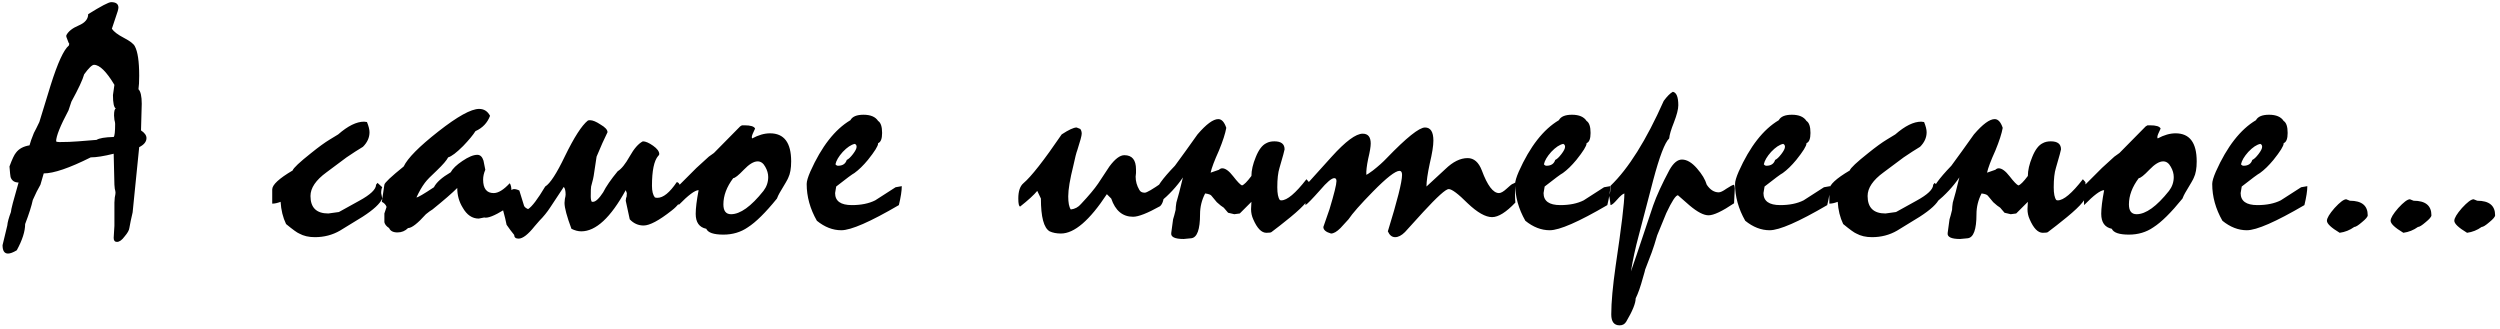 <?xml version="1.0" encoding="UTF-8"?> <svg xmlns="http://www.w3.org/2000/svg" width="494" height="65" viewBox="0 0 494 65" fill="none"> <path d="M28.944 27.28C28.944 28 28.464 28.6 27.504 29.08C27.504 29.272 27.192 32.368 26.568 38.368C26.52 38.992 26.4 40.192 26.208 41.968C25.92 43.168 25.704 44.2 25.56 45.064C25.512 45.496 25.2 46.048 24.624 46.72C24.096 47.44 23.592 47.8 23.112 47.8C22.68 47.8 22.464 47.536 22.464 47.008C22.464 46.72 22.488 46.312 22.536 45.784C22.584 45.256 22.608 44.872 22.608 44.632V40.024C22.608 39.784 22.632 39.448 22.68 39.016C22.776 38.584 22.824 38.272 22.824 38.08C22.824 37.888 22.776 37.624 22.68 37.288C22.632 36.952 22.608 36.688 22.608 36.496L22.464 30.376C20.544 30.856 19.032 31.096 17.928 31.096C13.704 33.208 10.608 34.264 8.64 34.264L7.992 36.496C7.512 37.312 7.008 38.32 6.48 39.52C6.24 40.672 5.736 42.256 4.968 44.272C4.968 45.712 4.416 47.44 3.312 49.456C2.592 49.888 2.016 50.104 1.584 50.104C0.864 50.104 0.504 49.552 0.504 48.448C0.6 47.968 0.912 46.672 1.44 44.56C1.488 43.936 1.728 43.048 2.16 41.896C2.16 41.464 2.664 39.52 3.672 36.064C2.856 36.064 2.328 35.704 2.088 34.984C2.04 34.792 1.968 34.096 1.872 32.896C2.4 31.456 2.832 30.544 3.168 30.16C3.744 29.392 4.632 28.912 5.832 28.72C5.976 28.144 6.264 27.328 6.696 26.272C6.984 25.744 7.344 25.024 7.776 24.112L10.008 16.84C11.4 12.424 12.6 9.808 13.608 8.992C13.656 8.848 13.68 8.68 13.68 8.488C13.68 8.776 13.488 8.368 13.104 7.264V6.976C13.488 6.208 14.304 5.56 15.552 5.032C16.8 4.504 17.424 3.76 17.424 2.8C19.968 1.216 21.48 0.424 21.96 0.424C22.92 0.424 23.4 0.784 23.4 1.504C23.4 1.792 23.208 2.464 22.824 3.52C22.392 4.768 22.152 5.488 22.104 5.68C22.488 6.256 23.28 6.856 24.48 7.48C25.68 8.104 26.4 8.656 26.64 9.136C27.216 10.192 27.504 12.136 27.504 14.968C27.504 16.12 27.456 17.008 27.36 17.632C27.792 18.064 28.008 19.024 28.008 20.512C28.008 20.992 27.96 22.744 27.864 25.768C28.584 26.248 28.944 26.752 28.944 27.28ZM22.896 21.448C22.512 21.256 22.32 20.368 22.32 18.784L22.608 16.768C21.024 14.128 19.68 12.808 18.576 12.808C18.192 12.808 17.544 13.432 16.632 14.68C16.344 15.736 15.504 17.536 14.112 20.08C13.968 20.512 13.776 21.088 13.536 21.808C11.904 24.88 11.088 26.92 11.088 27.928C11.184 28.024 11.4 28.072 11.736 28.072C13.08 28.072 14.328 28.024 15.48 27.928L19.08 27.64C19.608 27.304 20.736 27.112 22.464 27.064C22.656 26.872 22.752 26.008 22.752 24.472C22.752 24.28 22.704 24.016 22.608 23.68C22.56 23.296 22.536 23.008 22.536 22.816C22.536 21.952 22.656 21.496 22.896 21.448ZM75.535 39.232C75.103 40.24 73.807 41.44 71.647 42.832C70.879 43.312 69.391 44.224 67.183 45.568C65.695 46.432 64.039 46.864 62.215 46.864C61.015 46.864 59.983 46.624 59.119 46.144C58.735 46 57.871 45.376 56.527 44.272C55.903 42.976 55.543 41.512 55.447 39.88C54.823 40.12 54.271 40.24 53.791 40.24V37.432C53.791 36.52 55.135 35.272 57.823 33.688C57.967 33.208 59.191 32.056 61.495 30.232C62.983 29.032 64.207 28.144 65.167 27.568C65.599 27.328 66.151 26.992 66.823 26.56C68.743 24.88 70.447 24.04 71.935 24.04C72.079 24.04 72.271 24.064 72.511 24.112C72.847 24.928 73.015 25.6 73.015 26.128C73.015 27.184 72.583 28.144 71.719 29.008C70.759 29.584 69.679 30.28 68.479 31.096C68.335 31.192 67.015 32.176 64.519 34.048C62.407 35.584 61.351 37.144 61.351 38.728C61.351 41.032 62.527 42.184 64.879 42.184L66.967 41.896L70.999 39.664C73.207 38.464 74.311 37.408 74.311 36.496L74.599 36.136L75.535 37C75.391 37.24 75.319 37.624 75.319 38.152L75.535 39.232ZM101.081 39.88C100.745 40.168 100.289 40.672 99.713 41.392C97.697 42.64 96.353 43.168 95.681 42.976L94.601 43.192C93.305 43.192 92.249 42.472 91.433 41.032C90.713 39.88 90.353 38.584 90.353 37.144C89.345 38.152 87.713 39.568 85.457 41.392C85.121 41.584 84.689 41.896 84.161 42.328C82.529 44.152 81.353 45.064 80.633 45.064C80.057 45.64 79.361 45.928 78.545 45.928C77.681 45.928 77.129 45.64 76.889 45.064C76.361 44.728 76.049 44.344 75.953 43.912V42.184L76.385 40.888C76.241 40.456 75.929 40.12 75.449 39.88L75.953 36.496C76.001 36.112 77.273 34.912 79.769 32.896C80.537 31.264 82.817 28.96 86.609 25.984C90.401 23.008 93.089 21.52 94.673 21.52C95.633 21.52 96.353 21.976 96.833 22.888C96.305 24.28 95.345 25.288 93.953 25.912C93.473 26.68 92.657 27.664 91.505 28.864C90.209 30.16 89.225 30.904 88.553 31.096C88.265 31.672 87.521 32.536 86.321 33.688C85.121 34.792 84.329 35.608 83.945 36.136C83.369 36.904 82.817 37.864 82.289 39.016C82.577 39.016 83.729 38.344 85.745 37C86.225 36.04 87.329 35.056 89.057 34.048C89.441 33.328 90.209 32.584 91.361 31.816C92.561 31 93.545 30.592 94.313 30.592C94.889 30.592 95.297 30.976 95.537 31.744L95.897 33.544C95.609 34.216 95.465 34.864 95.465 35.488C95.465 37.264 96.161 38.152 97.553 38.152C98.465 38.152 99.521 37.504 100.721 36.208C100.961 36.496 101.081 37.12 101.081 38.08L100.865 38.944L101.081 39.88ZM134.589 38.944C134.589 39.76 133.965 40.648 132.717 41.608C130.221 43.576 128.373 44.56 127.173 44.56C126.117 44.56 125.205 44.152 124.437 43.336L123.645 39.664L123.717 39.088C123.813 38.992 123.861 38.68 123.861 38.152L123.645 37.576C120.669 43 117.741 45.712 114.861 45.712C114.237 45.712 113.589 45.544 112.917 45.208C112.005 42.76 111.549 41.056 111.549 40.096C111.549 39.904 111.573 39.64 111.621 39.304C111.717 38.92 111.765 38.632 111.765 38.44C111.765 37.72 111.645 37.216 111.405 36.928L108.741 40.96C108.117 41.92 107.397 42.808 106.581 43.624C106.389 43.816 106.077 44.176 105.645 44.704C104.349 46.336 103.293 47.152 102.477 47.152C101.901 47.152 101.613 46.912 101.613 46.432C101.133 45.856 100.629 45.184 100.101 44.416C100.053 44.032 99.741 42.76 99.165 40.6C100.173 38.44 100.965 37.36 101.541 37.36C101.877 37.36 102.237 37.456 102.621 37.648L103.557 40.672C103.653 40.912 103.917 41.128 104.349 41.32C105.117 40.84 106.245 39.352 107.733 36.856C108.693 36.28 109.989 34.288 111.621 30.88C113.445 27.136 114.957 24.784 116.157 23.824C116.253 23.776 116.397 23.752 116.589 23.752C117.117 23.752 117.813 24.04 118.677 24.616C119.589 25.144 120.045 25.648 120.045 26.128C119.421 27.376 118.701 28.984 117.885 30.952L117.309 34.768C117.309 34.912 117.141 35.608 116.805 36.856C116.757 37.096 116.733 37.744 116.733 38.8C116.733 39.328 116.805 39.688 116.949 39.88H117.165C117.693 39.88 118.365 39.256 119.181 38.008C119.757 36.856 120.717 35.464 122.061 33.832C122.781 33.4 123.573 32.416 124.437 30.88C125.301 29.344 126.165 28.36 127.029 27.928C127.557 27.928 128.229 28.216 129.045 28.792C129.861 29.368 130.269 29.92 130.269 30.448C130.269 30.592 130.197 30.712 130.053 30.808C129.237 31.768 128.829 33.736 128.829 36.712C128.829 37.768 129.021 38.536 129.405 39.016C129.549 39.064 129.717 39.088 129.909 39.088C131.061 39.088 132.333 38.056 133.725 35.992C134.301 35.992 134.589 36.976 134.589 38.944ZM156.334 31.888C156.334 33.28 156.142 34.36 155.758 35.128C155.71 35.32 155.134 36.328 154.03 38.152C153.838 38.488 153.67 38.848 153.526 39.232C151.27 42.016 149.35 43.912 147.766 44.92C146.374 45.88 144.766 46.36 142.942 46.36C141.022 46.36 139.894 45.976 139.558 45.208C138.166 44.92 137.47 43.936 137.47 42.256C137.47 41.152 137.662 39.592 138.046 37.576C137.326 37.576 136.006 38.56 134.086 40.528C134.086 40.096 134.062 39.472 134.014 38.656C133.966 37.84 133.942 37.24 133.942 36.856L137.614 33.184C138.094 32.752 138.91 32.008 140.062 30.952L141.07 30.232L146.254 24.976L146.614 24.76H147.118C148.318 24.76 149.014 24.976 149.206 25.408C148.774 26.272 148.558 26.824 148.558 27.064C148.558 27.208 148.582 27.304 148.63 27.352C149.878 26.68 151.054 26.344 152.158 26.344C154.942 26.344 156.334 28.192 156.334 31.888ZM151.798 34.984C151.798 34.312 151.606 33.64 151.222 32.968C150.838 32.248 150.334 31.888 149.71 31.888C148.942 31.888 148.03 32.44 146.974 33.544C145.918 34.648 145.222 35.2 144.886 35.2C143.59 36.928 142.942 38.656 142.942 40.384C142.942 41.68 143.446 42.328 144.454 42.328C146.278 42.328 148.414 40.792 150.862 37.72C151.486 36.904 151.798 35.992 151.798 34.984ZM178.192 36.784C178.192 37.696 178 38.944 177.616 40.528C171.952 43.84 168.16 45.496 166.24 45.496C164.56 45.496 162.952 44.872 161.416 43.624C160.072 41.272 159.4 38.848 159.4 36.352C159.4 35.824 159.64 35.008 160.12 33.904C162.328 28.96 164.968 25.576 168.04 23.752C168.424 23.032 169.288 22.672 170.632 22.672C172.024 22.672 172.984 23.08 173.512 23.896C174.04 24.232 174.304 25.024 174.304 26.272C174.304 27.424 174.04 28.096 173.512 28.288V28.36C173.512 28.84 172.84 29.92 171.496 31.6C170.584 32.704 169.696 33.568 168.832 34.192C168.448 34.384 167.248 35.272 165.232 36.856L165.016 38.152C165.016 39.736 166.12 40.528 168.328 40.528C170.152 40.528 171.688 40.216 172.936 39.592C173.368 39.304 174.712 38.44 176.968 37L178.192 36.784ZM168.904 28.432C168.184 28.576 167.392 29.104 166.528 30.016C165.712 30.928 165.232 31.744 165.088 32.464C165.232 32.656 165.4 32.752 165.592 32.752C166.504 32.752 167.08 32.368 167.32 31.6C167.656 31.456 168.064 31.072 168.544 30.448C169.024 29.824 169.264 29.344 169.264 29.008C169.264 28.72 169.144 28.528 168.904 28.432ZM230.018 38.08C230.018 39.376 229.754 40.264 229.226 40.744C226.73 42.136 224.954 42.832 223.898 42.832C221.834 42.832 220.394 41.632 219.578 39.232L218.714 38.368C215.306 43.552 212.282 46.144 209.642 46.144C208.778 46.144 208.034 46 207.41 45.712C206.258 45.04 205.682 42.88 205.682 39.232L204.962 37.72C204.29 38.536 203.162 39.568 201.577 40.816C201.337 40.768 201.217 40.24 201.217 39.232C201.217 37.792 201.553 36.784 202.226 36.208C203.762 34.912 206.282 31.696 209.786 26.56C211.178 25.648 212.162 25.192 212.738 25.192L213.458 25.48C213.65 25.72 213.746 26.032 213.746 26.416C213.746 26.8 213.458 27.88 212.882 29.656C212.69 30.136 212.426 31.168 212.09 32.752C211.418 35.44 211.082 37.456 211.082 38.8C211.082 40.048 211.25 40.912 211.586 41.392C212.402 41.296 213.074 40.936 213.602 40.312C215.138 38.68 216.266 37.336 216.986 36.28C217.706 35.176 218.45 34.048 219.218 32.896C220.322 31.408 221.306 30.664 222.17 30.664C223.706 30.664 224.474 31.6 224.474 33.472V34.192C224.426 34.48 224.402 34.72 224.402 34.912C224.402 35.824 224.642 36.688 225.122 37.504C225.314 37.888 225.674 38.08 226.202 38.08C226.586 38.08 227.738 37.408 229.658 36.064C229.898 36.304 230.018 36.976 230.018 38.08ZM258.73 38.656C258.778 39.52 257.146 41.248 253.834 43.84C253.498 44.128 252.634 44.8 251.242 45.856C251.146 45.952 250.81 46 250.234 46C249.274 46 248.41 45.112 247.642 43.336C247.354 42.712 247.21 42.04 247.21 41.32C247.21 41.08 247.234 40.6 247.282 39.88L244.978 42.184L243.898 42.328L242.674 42.04C242.482 41.8 242.194 41.464 241.81 41.032C241.474 40.84 241.018 40.48 240.442 39.952L239.362 38.656C239.218 38.464 238.81 38.32 238.138 38.224C237.466 39.52 237.13 40.888 237.13 42.328C237.13 45.352 236.554 46.936 235.402 47.08L233.89 47.224C232.114 47.224 231.298 46.816 231.442 46L231.802 43.336C231.946 42.904 232.114 42.28 232.306 41.464C232.306 41.128 232.354 40.648 232.45 40.024C232.786 38.92 233.218 37.264 233.746 35.056C232.546 36.832 231.01 38.488 229.138 40.024C228.658 39.304 228.418 38.632 228.418 38.008C228.418 37.096 229.666 35.344 232.162 32.752C233.506 30.928 234.994 28.864 236.626 26.56C238.354 24.544 239.722 23.536 240.73 23.536C241.402 23.536 241.93 24.112 242.314 25.264C242.122 26.368 241.642 27.856 240.874 29.728C239.962 31.744 239.41 33.208 239.218 34.12L240.874 33.544C241.066 33.352 241.282 33.256 241.522 33.256C242.146 33.256 242.866 33.784 243.682 34.84C244.498 35.896 245.074 36.496 245.41 36.64C245.794 36.544 246.418 35.92 247.282 34.768C247.282 33.664 247.57 32.416 248.146 31.024C248.722 29.584 249.418 28.672 250.234 28.288C250.666 28.048 251.194 27.928 251.818 27.928C253.162 27.928 253.834 28.456 253.834 29.512C253.834 29.656 253.498 30.88 252.826 33.184C252.538 34.096 252.394 35.368 252.394 37C252.394 38.248 252.562 39.088 252.898 39.52C252.994 39.568 253.09 39.592 253.186 39.592C254.338 39.592 255.994 38.2 258.154 35.416L258.658 35.992L258.73 38.656ZM299.438 40.024C297.614 41.944 296.078 42.904 294.83 42.904C293.534 42.904 291.926 41.992 290.006 40.168C288.134 38.296 286.886 37.36 286.262 37.36C285.686 37.36 284.006 38.872 281.222 41.896L277.622 45.856C276.95 46.528 276.302 46.864 275.678 46.864C275.054 46.864 274.574 46.48 274.238 45.712C276.11 39.664 277.046 35.944 277.046 34.552C277.046 34.024 276.878 33.76 276.542 33.76C275.726 33.76 273.974 35.128 271.286 37.864C268.838 40.36 267.23 42.184 266.462 43.336C265.934 43.912 265.406 44.488 264.878 45.064C264.158 45.784 263.534 46.144 263.006 46.144C261.998 45.856 261.494 45.424 261.494 44.848C261.974 43.504 262.382 42.328 262.718 41.32C263.63 38.296 264.086 36.448 264.086 35.776C264.086 35.392 263.942 35.2 263.654 35.2C263.126 35.2 262.19 35.992 260.846 37.576C259.31 39.304 258.35 40.288 257.966 40.528L257.822 36.856L263.15 30.952C265.886 27.928 267.926 26.416 269.27 26.416C270.326 26.416 270.854 27.064 270.854 28.36C270.854 28.984 270.686 29.992 270.35 31.384C270.062 32.776 269.942 33.832 269.99 34.552C270.134 34.504 270.566 34.216 271.286 33.688C272.39 32.824 273.302 32.008 274.022 31.24C277.91 27.208 280.43 25.192 281.582 25.192C282.686 25.192 283.238 26.056 283.238 27.784C283.238 28.792 282.998 30.304 282.518 32.32C282.086 34.336 281.87 35.848 281.87 36.856L285.614 33.4C287.102 31.96 288.566 31.24 290.006 31.24C291.254 31.24 292.19 32.056 292.814 33.688C293.918 36.664 295.046 38.152 296.198 38.152C296.582 38.152 297.086 37.864 297.71 37.288C298.334 36.712 298.718 36.4 298.862 36.352C299.006 36.304 299.198 36.208 299.438 36.064C299.39 36.832 299.366 37.552 299.366 38.224C299.366 38.944 299.39 39.544 299.438 40.024ZM318.184 36.784C318.184 37.696 317.992 38.944 317.608 40.528C311.944 43.84 308.152 45.496 306.232 45.496C304.552 45.496 302.944 44.872 301.408 43.624C300.064 41.272 299.392 38.848 299.392 36.352C299.392 35.824 299.632 35.008 300.112 33.904C302.32 28.96 304.96 25.576 308.032 23.752C308.416 23.032 309.28 22.672 310.624 22.672C312.016 22.672 312.976 23.08 313.504 23.896C314.032 24.232 314.296 25.024 314.296 26.272C314.296 27.424 314.032 28.096 313.504 28.288V28.36C313.504 28.84 312.832 29.92 311.488 31.6C310.576 32.704 309.688 33.568 308.824 34.192C308.44 34.384 307.24 35.272 305.224 36.856L305.008 38.152C305.008 39.736 306.112 40.528 308.32 40.528C310.144 40.528 311.68 40.216 312.928 39.592C313.36 39.304 314.704 38.44 316.96 37L318.184 36.784ZM308.896 28.432C308.176 28.576 307.384 29.104 306.52 30.016C305.704 30.928 305.224 31.744 305.08 32.464C305.224 32.656 305.392 32.752 305.584 32.752C306.496 32.752 307.072 32.368 307.312 31.6C307.648 31.456 308.056 31.072 308.536 30.448C309.016 29.824 309.256 29.344 309.256 29.008C309.256 28.72 309.136 28.528 308.896 28.432ZM342.649 40.168C340.297 41.752 338.617 42.544 337.609 42.544C336.649 42.544 335.401 41.896 333.865 40.6C332.329 39.256 331.561 38.584 331.561 38.584C331.129 38.584 330.361 39.76 329.257 42.112C328.729 43.36 328.129 44.824 327.457 46.504C327.073 47.848 326.713 48.976 326.377 49.888L325.081 53.272C325.081 53.368 324.937 53.896 324.649 54.856C324.169 56.632 323.689 58 323.209 58.96C323.209 59.92 322.585 61.456 321.337 63.568C321.049 64.048 320.617 64.288 320.041 64.288C318.937 64.288 318.385 63.568 318.385 62.128C318.385 59.776 318.673 56.584 319.249 52.552C320.401 44.824 320.977 40.048 320.977 38.224C320.641 38.32 320.161 38.728 319.537 39.448C318.913 40.168 318.481 40.528 318.241 40.528C318.193 40 318.097 39.352 317.953 38.584C318.145 38.296 318.241 37.672 318.241 36.712C321.793 33.304 325.297 27.712 328.753 19.936C329.425 19.024 330.025 18.424 330.553 18.136C331.273 18.28 331.633 19.168 331.633 20.8C331.633 21.568 331.345 22.696 330.769 24.184C330.193 25.624 329.881 26.68 329.833 27.352C328.969 28.168 327.913 30.928 326.665 35.632L323.785 46.648C323.161 48.952 322.657 51.28 322.273 53.632C322.321 53.584 323.785 49.24 326.665 40.6C327.337 38.68 328.417 36.328 329.905 33.544C330.673 32.2 331.489 31.528 332.353 31.528C333.313 31.528 334.297 32.104 335.305 33.256C336.313 34.408 336.961 35.488 337.249 36.496C337.921 37.504 338.713 38.008 339.625 38.008C339.961 38.008 340.465 37.768 341.137 37.288C341.857 36.808 342.361 36.544 342.649 36.496C342.745 36.736 342.793 37 342.793 37.288C342.793 37.624 342.745 38.584 342.649 40.168ZM361.637 36.784C361.637 37.696 361.445 38.944 361.061 40.528C355.397 43.84 351.605 45.496 349.685 45.496C348.005 45.496 346.397 44.872 344.861 43.624C343.517 41.272 342.845 38.848 342.845 36.352C342.845 35.824 343.085 35.008 343.565 33.904C345.773 28.96 348.413 25.576 351.485 23.752C351.869 23.032 352.733 22.672 354.077 22.672C355.469 22.672 356.429 23.08 356.957 23.896C357.485 24.232 357.749 25.024 357.749 26.272C357.749 27.424 357.485 28.096 356.957 28.288V28.36C356.957 28.84 356.285 29.92 354.941 31.6C354.029 32.704 353.141 33.568 352.277 34.192C351.893 34.384 350.693 35.272 348.677 36.856L348.461 38.152C348.461 39.736 349.565 40.528 351.773 40.528C353.597 40.528 355.133 40.216 356.381 39.592C356.813 39.304 358.157 38.44 360.413 37L361.637 36.784ZM352.349 28.432C351.629 28.576 350.837 29.104 349.973 30.016C349.157 30.928 348.677 31.744 348.533 32.464C348.677 32.656 348.845 32.752 349.037 32.752C349.949 32.752 350.525 32.368 350.765 31.6C351.101 31.456 351.509 31.072 351.989 30.448C352.469 29.824 352.709 29.344 352.709 29.008C352.709 28.72 352.589 28.528 352.349 28.432ZM383.222 39.232C382.79 40.24 381.494 41.44 379.334 42.832C378.566 43.312 377.078 44.224 374.87 45.568C373.382 46.432 371.726 46.864 369.902 46.864C368.702 46.864 367.67 46.624 366.806 46.144C366.422 46 365.558 45.376 364.214 44.272C363.59 42.976 363.23 41.512 363.134 39.88C362.51 40.12 361.958 40.24 361.478 40.24V37.432C361.478 36.52 362.822 35.272 365.51 33.688C365.654 33.208 366.878 32.056 369.182 30.232C370.67 29.032 371.894 28.144 372.854 27.568C373.286 27.328 373.838 26.992 374.51 26.56C376.43 24.88 378.134 24.04 379.622 24.04C379.766 24.04 379.958 24.064 380.198 24.112C380.534 24.928 380.702 25.6 380.702 26.128C380.702 27.184 380.27 28.144 379.406 29.008C378.446 29.584 377.366 30.28 376.166 31.096C376.022 31.192 374.702 32.176 372.206 34.048C370.094 35.584 369.038 37.144 369.038 38.728C369.038 41.032 370.214 42.184 372.566 42.184L374.654 41.896L378.686 39.664C380.894 38.464 381.998 37.408 381.998 36.496L382.286 36.136L383.222 37C383.078 37.24 383.006 37.624 383.006 38.152L383.222 39.232ZM412.152 38.656C412.2 39.52 410.568 41.248 407.256 43.84C406.92 44.128 406.056 44.8 404.664 45.856C404.568 45.952 404.232 46 403.656 46C402.696 46 401.832 45.112 401.064 43.336C400.776 42.712 400.632 42.04 400.632 41.32C400.632 41.08 400.656 40.6 400.704 39.88L398.4 42.184L397.32 42.328L396.096 42.04C395.904 41.8 395.616 41.464 395.232 41.032C394.896 40.84 394.44 40.48 393.864 39.952L392.784 38.656C392.64 38.464 392.232 38.32 391.56 38.224C390.888 39.52 390.552 40.888 390.552 42.328C390.552 45.352 389.976 46.936 388.824 47.08L387.312 47.224C385.536 47.224 384.72 46.816 384.864 46L385.224 43.336C385.368 42.904 385.536 42.28 385.728 41.464C385.728 41.128 385.776 40.648 385.872 40.024C386.208 38.92 386.64 37.264 387.168 35.056C385.968 36.832 384.432 38.488 382.56 40.024C382.08 39.304 381.84 38.632 381.84 38.008C381.84 37.096 383.088 35.344 385.584 32.752C386.928 30.928 388.416 28.864 390.048 26.56C391.776 24.544 393.144 23.536 394.152 23.536C394.824 23.536 395.352 24.112 395.736 25.264C395.544 26.368 395.064 27.856 394.296 29.728C393.384 31.744 392.832 33.208 392.64 34.12L394.296 33.544C394.488 33.352 394.704 33.256 394.944 33.256C395.568 33.256 396.288 33.784 397.104 34.84C397.92 35.896 398.496 36.496 398.832 36.64C399.216 36.544 399.84 35.92 400.704 34.768C400.704 33.664 400.992 32.416 401.568 31.024C402.144 29.584 402.84 28.672 403.656 28.288C404.088 28.048 404.616 27.928 405.24 27.928C406.584 27.928 407.256 28.456 407.256 29.512C407.256 29.656 406.92 30.88 406.248 33.184C405.96 34.096 405.816 35.368 405.816 37C405.816 38.248 405.984 39.088 406.32 39.52C406.416 39.568 406.512 39.592 406.608 39.592C407.76 39.592 409.416 38.2 411.576 35.416L412.08 35.992L412.152 38.656ZM434.068 31.888C434.068 33.28 433.876 34.36 433.492 35.128C433.444 35.32 432.868 36.328 431.764 38.152C431.572 38.488 431.404 38.848 431.26 39.232C429.004 42.016 427.084 43.912 425.5 44.92C424.108 45.88 422.5 46.36 420.676 46.36C418.756 46.36 417.628 45.976 417.292 45.208C415.9 44.92 415.204 43.936 415.204 42.256C415.204 41.152 415.396 39.592 415.78 37.576C415.06 37.576 413.74 38.56 411.82 40.528C411.82 40.096 411.796 39.472 411.748 38.656C411.7 37.84 411.676 37.24 411.676 36.856L415.348 33.184C415.828 32.752 416.644 32.008 417.796 30.952L418.804 30.232L423.988 24.976L424.348 24.76H424.852C426.052 24.76 426.748 24.976 426.94 25.408C426.508 26.272 426.292 26.824 426.292 27.064C426.292 27.208 426.316 27.304 426.364 27.352C427.612 26.68 428.788 26.344 429.892 26.344C432.676 26.344 434.068 28.192 434.068 31.888ZM429.532 34.984C429.532 34.312 429.34 33.64 428.956 32.968C428.572 32.248 428.068 31.888 427.444 31.888C426.676 31.888 425.764 32.44 424.708 33.544C423.652 34.648 422.956 35.2 422.62 35.2C421.324 36.928 420.676 38.656 420.676 40.384C420.676 41.68 421.18 42.328 422.188 42.328C424.012 42.328 426.148 40.792 428.596 37.72C429.22 36.904 429.532 35.992 429.532 34.984ZM455.927 36.784C455.927 37.696 455.735 38.944 455.351 40.528C449.687 43.84 445.895 45.496 443.975 45.496C442.295 45.496 440.687 44.872 439.151 43.624C437.807 41.272 437.135 38.848 437.135 36.352C437.135 35.824 437.375 35.008 437.855 33.904C440.063 28.96 442.703 25.576 445.775 23.752C446.159 23.032 447.023 22.672 448.367 22.672C449.759 22.672 450.719 23.08 451.247 23.896C451.775 24.232 452.039 25.024 452.039 26.272C452.039 27.424 451.775 28.096 451.247 28.288V28.36C451.247 28.84 450.575 29.92 449.231 31.6C448.319 32.704 447.431 33.568 446.566 34.192C446.183 34.384 444.983 35.272 442.967 36.856L442.751 38.152C442.751 39.736 443.855 40.528 446.062 40.528C447.887 40.528 449.423 40.216 450.671 39.592C451.103 39.304 452.447 38.44 454.703 37L455.927 36.784ZM446.639 28.432C445.919 28.576 445.127 29.104 444.263 30.016C443.447 30.928 442.967 31.744 442.823 32.464C442.967 32.656 443.135 32.752 443.327 32.752C444.239 32.752 444.815 32.368 445.055 31.6C445.391 31.456 445.799 31.072 446.279 30.448C446.759 29.824 446.999 29.344 446.999 29.008C446.999 28.72 446.879 28.528 446.639 28.432ZM467.863 42.544C467.863 42.832 467.479 43.288 466.711 43.912C465.991 44.536 465.487 44.848 465.199 44.848C464.335 45.472 463.375 45.856 462.319 46C460.639 44.992 459.799 44.2 459.799 43.624C459.799 43.096 460.303 42.256 461.311 41.104C462.367 39.952 463.135 39.376 463.615 39.376L464.335 39.664C466.687 39.664 467.863 40.624 467.863 42.544ZM480.449 42.544C480.449 42.832 480.065 43.288 479.297 43.912C478.577 44.536 478.073 44.848 477.785 44.848C476.921 45.472 475.961 45.856 474.905 46C473.225 44.992 472.385 44.2 472.385 43.624C472.385 43.096 472.889 42.256 473.897 41.104C474.953 39.952 475.721 39.376 476.201 39.376L476.921 39.664C479.273 39.664 480.449 40.624 480.449 42.544ZM493.035 42.544C493.035 42.832 492.651 43.288 491.883 43.912C491.163 44.536 490.659 44.848 490.371 44.848C489.507 45.472 488.547 45.856 487.491 46C485.811 44.992 484.971 44.2 484.971 43.624C484.971 43.096 485.475 42.256 486.483 41.104C487.539 39.952 488.307 39.376 488.787 39.376L489.507 39.664C491.859 39.664 493.035 40.624 493.035 42.544Z" fill="black"></path> </svg> 